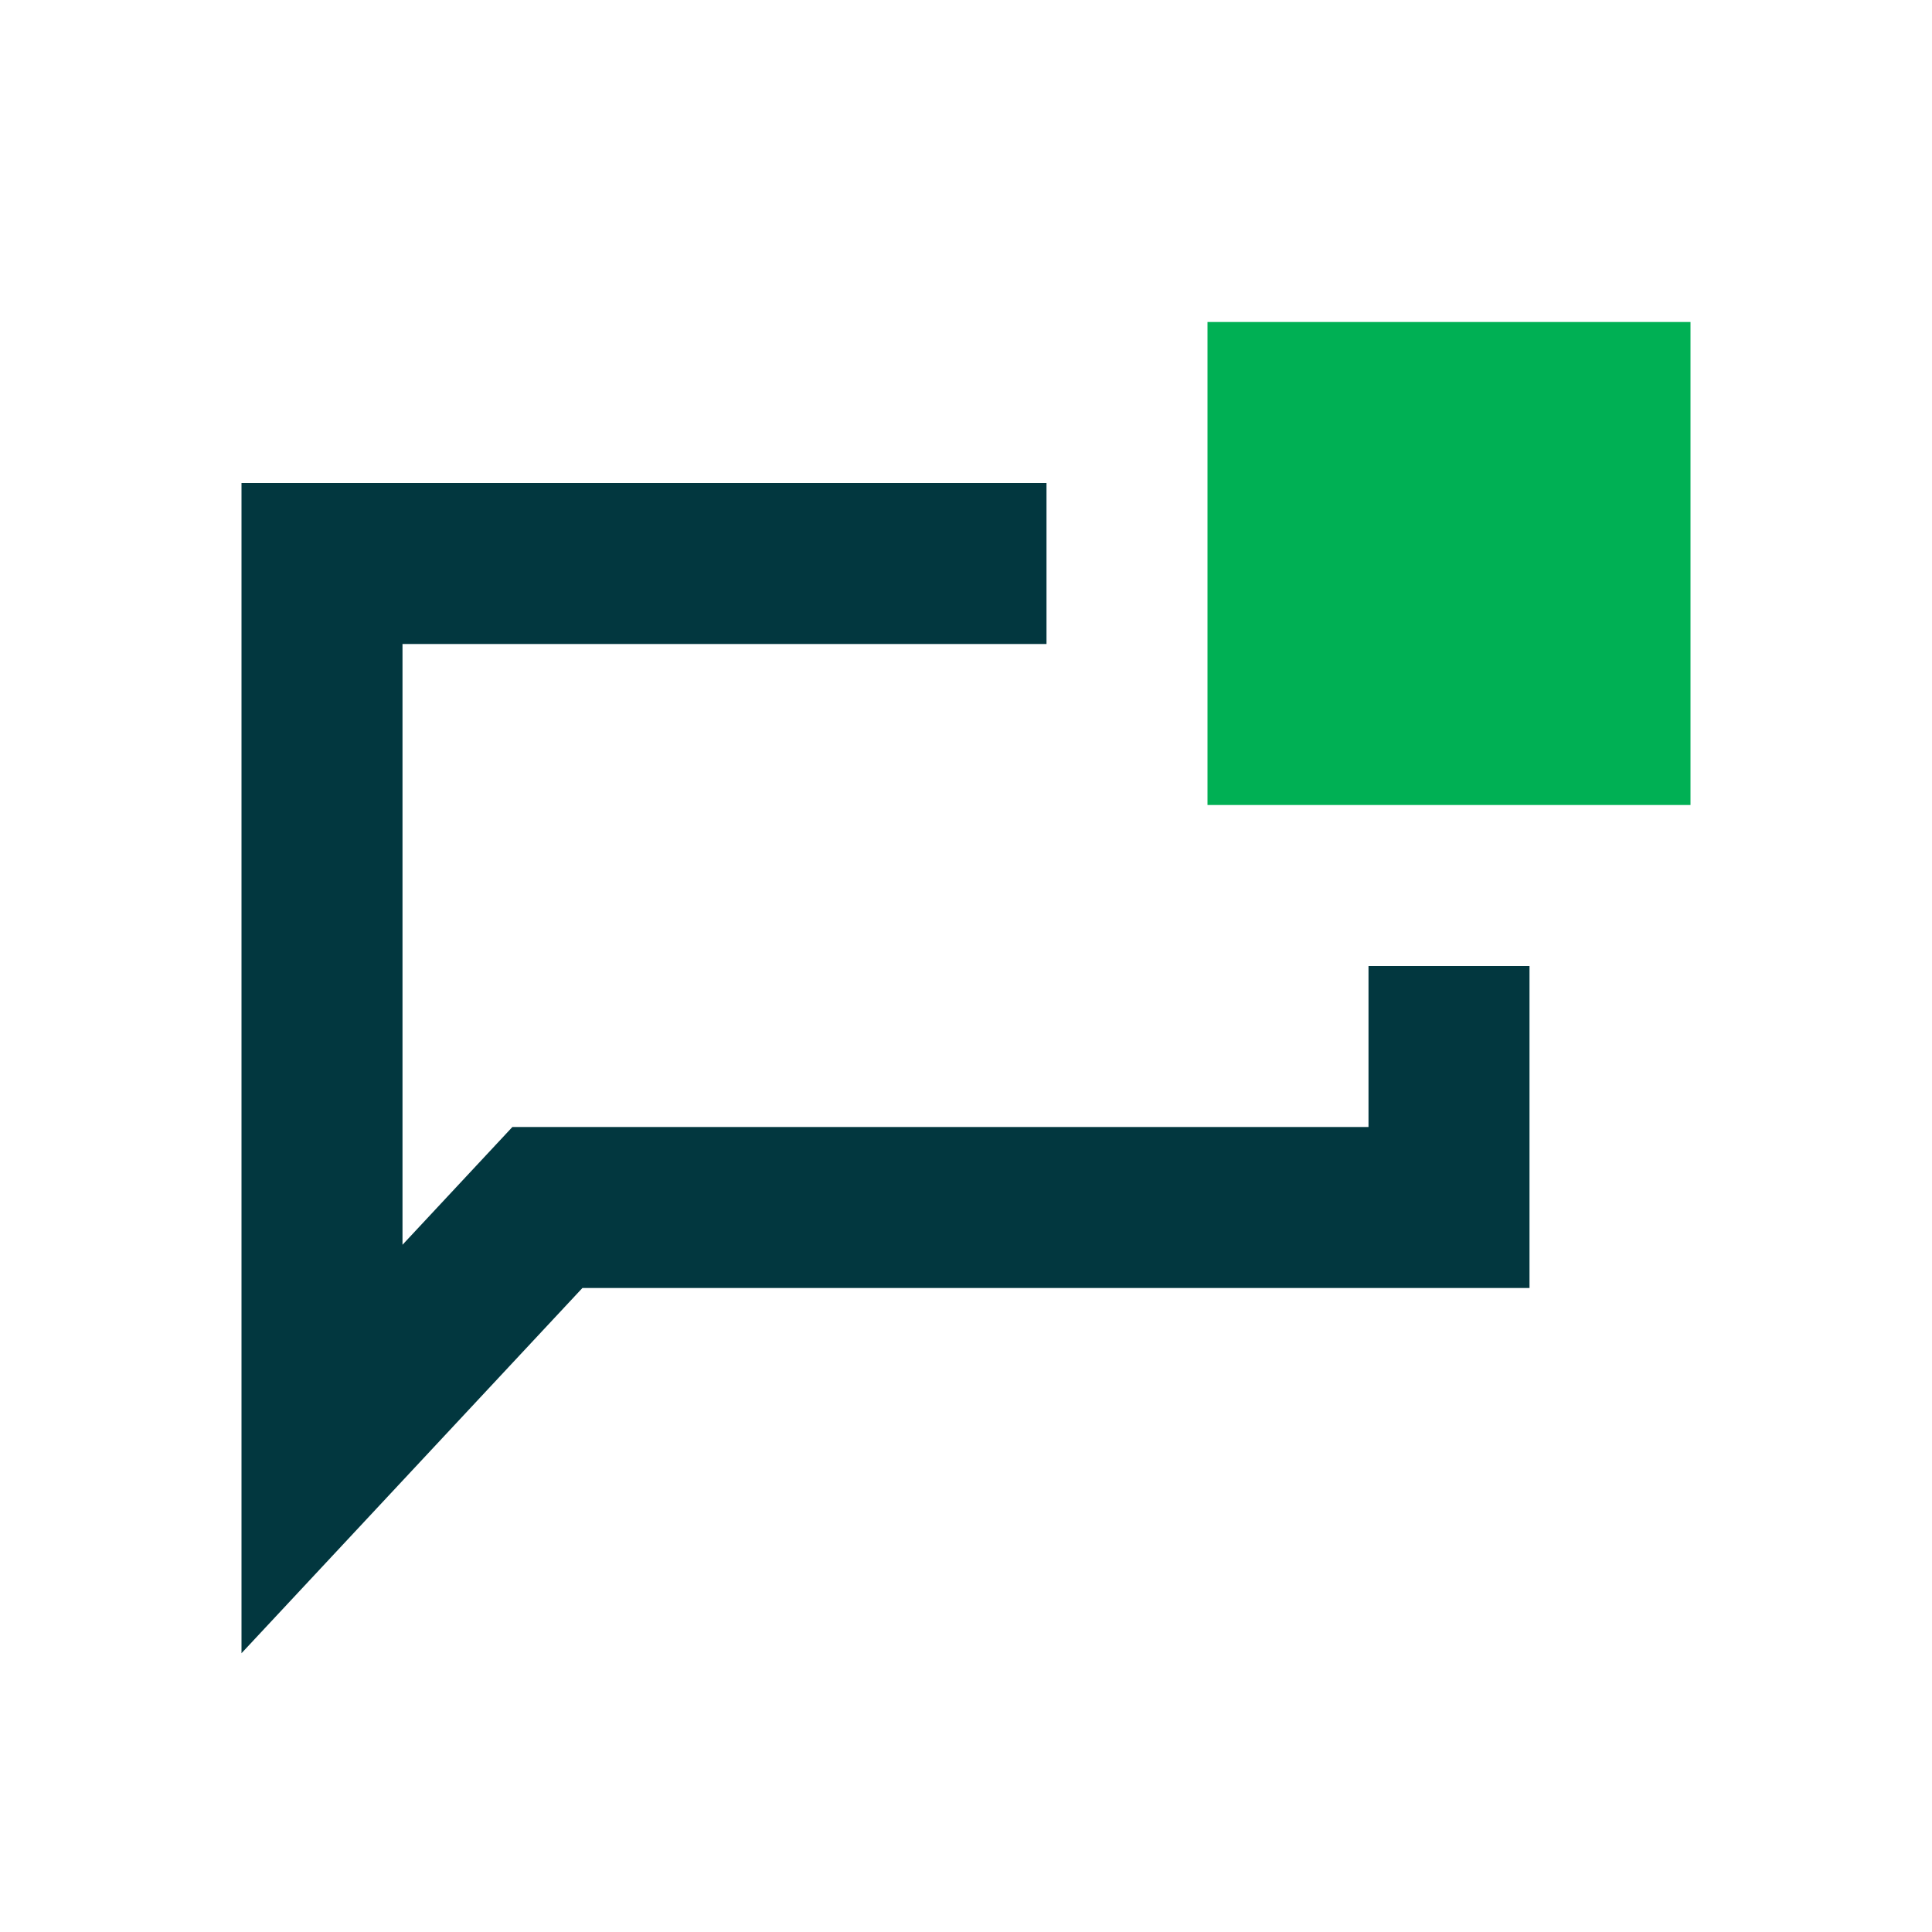 <svg width="24" height="24" viewBox="0 0 24 24" fill="none" xmlns="http://www.w3.org/2000/svg">
<rect x="15" y="4" width="6" height="6" fill="#00B054"/>
<path fill-rule="evenodd" clip-rule="evenodd" d="M13 6H3V20.537L7.235 16H19V12H17V14H6.365L5 15.463V8H13V6Z" fill="#02373F"/>
</svg>
